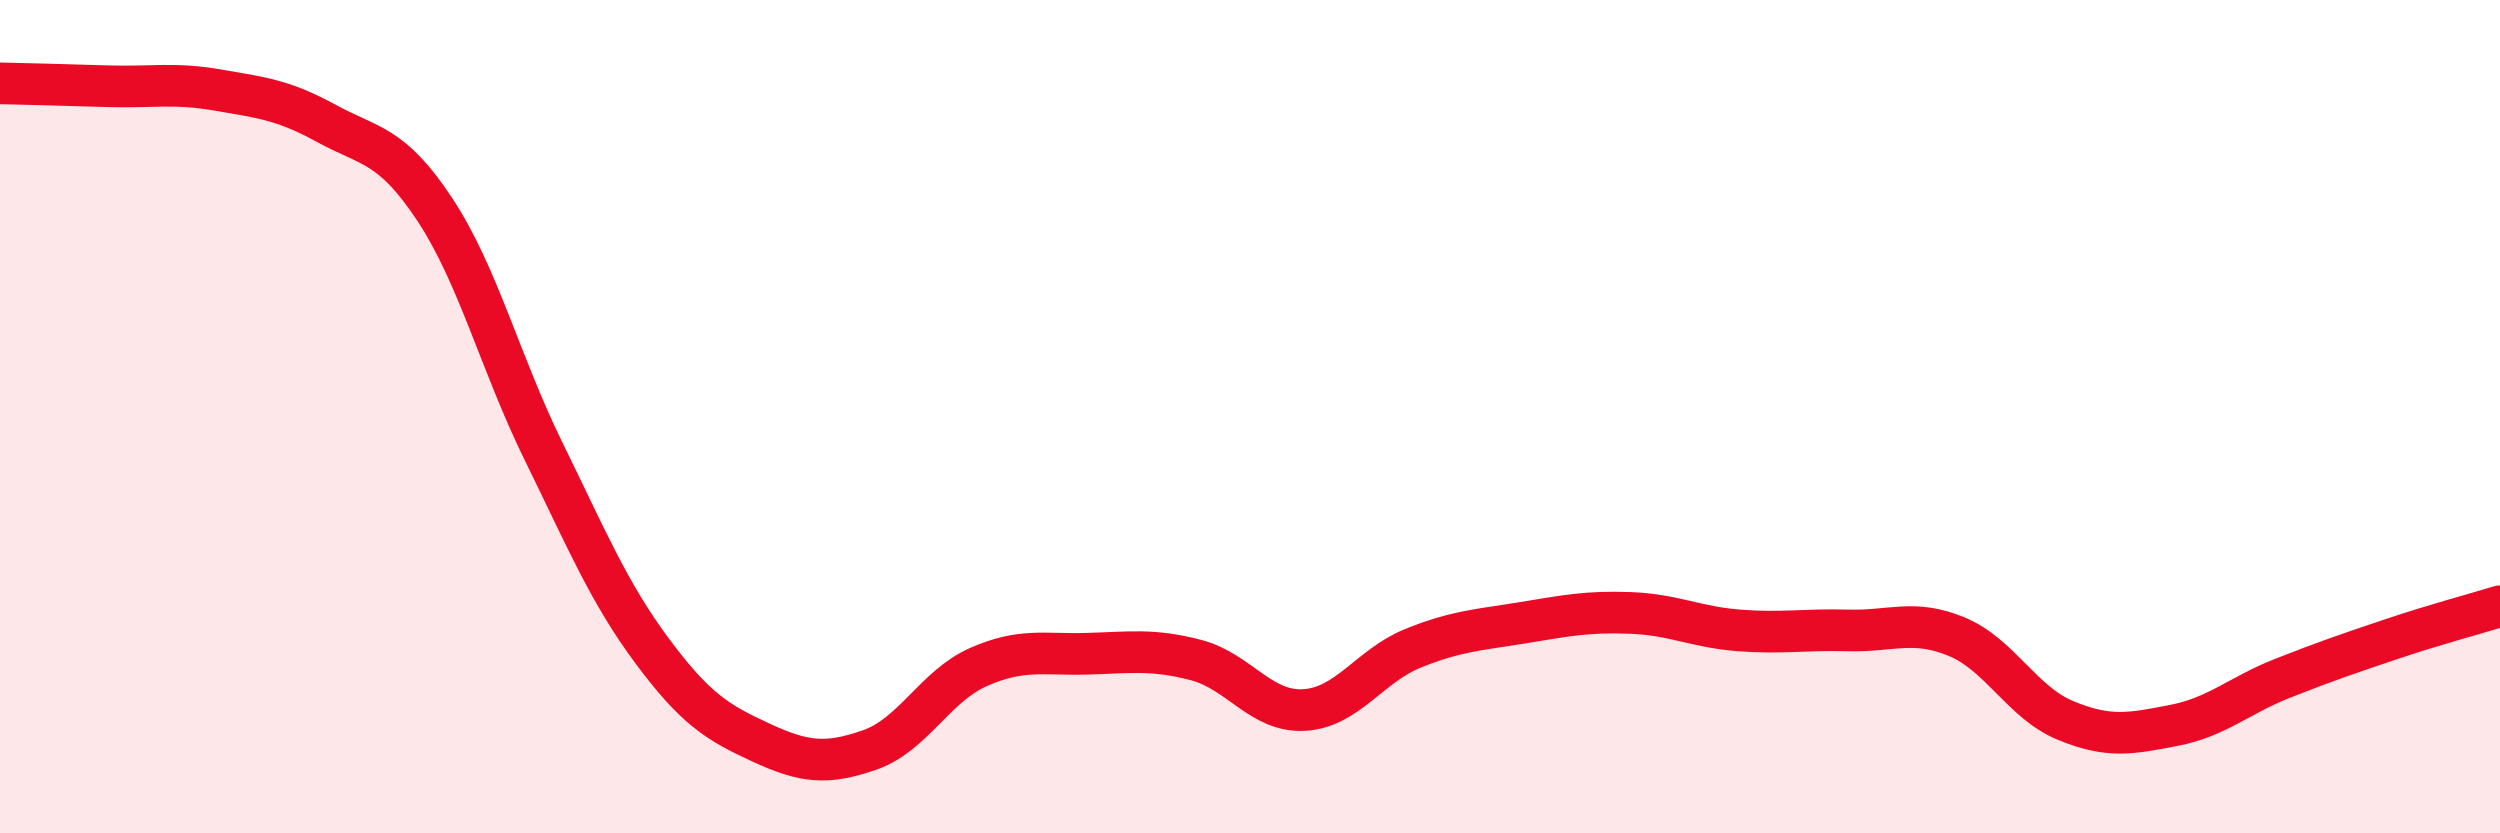 
    <svg width="60" height="20" viewBox="0 0 60 20" xmlns="http://www.w3.org/2000/svg">
      <path
        d="M 0,2 C 0.52,2.01 1.57,2.04 2.61,2.07 C 3.65,2.1 4.18,1.98 5.22,2.16 C 6.26,2.34 6.79,2.39 7.83,2.96 C 8.87,3.53 9.39,3.45 10.43,5.02 C 11.47,6.59 12,8.7 13.04,10.82 C 14.08,12.94 14.61,14.22 15.65,15.62 C 16.69,17.02 17.22,17.34 18.26,17.82 C 19.3,18.3 19.83,18.36 20.87,18 C 21.91,17.64 22.44,16.47 23.48,16.01 C 24.52,15.55 25.05,15.72 26.09,15.69 C 27.13,15.66 27.66,15.57 28.7,15.84 C 29.74,16.11 30.26,17.1 31.3,17.04 C 32.34,16.98 32.87,15.98 33.91,15.56 C 34.95,15.14 35.48,15.12 36.52,14.95 C 37.56,14.78 38.09,14.67 39.13,14.71 C 40.17,14.75 40.7,15.05 41.74,15.13 C 42.78,15.21 43.31,15.1 44.35,15.13 C 45.39,15.16 45.92,14.85 46.96,15.28 C 48,15.71 48.53,16.86 49.57,17.29 C 50.61,17.72 51.13,17.61 52.17,17.41 C 53.21,17.21 53.74,16.69 54.78,16.28 C 55.82,15.87 56.35,15.69 57.39,15.34 C 58.43,14.99 59.48,14.71 60,14.55L60 20L0 20Z"
        fill="#EB0A25"
        opacity="0.1"
        stroke-linecap="round"
        stroke-linejoin="round"
      />
      <path
        d="M 0,2 C 0.52,2.01 1.57,2.04 2.61,2.07 C 3.65,2.1 4.18,1.98 5.22,2.16 C 6.26,2.34 6.79,2.39 7.83,2.96 C 8.87,3.53 9.39,3.45 10.43,5.02 C 11.47,6.59 12,8.7 13.04,10.82 C 14.08,12.94 14.61,14.22 15.65,15.62 C 16.69,17.02 17.22,17.34 18.26,17.82 C 19.3,18.3 19.83,18.36 20.87,18 C 21.91,17.64 22.44,16.47 23.48,16.01 C 24.52,15.55 25.05,15.72 26.09,15.69 C 27.13,15.66 27.66,15.57 28.7,15.84 C 29.74,16.11 30.26,17.1 31.3,17.04 C 32.34,16.98 32.87,15.98 33.91,15.56 C 34.95,15.14 35.48,15.12 36.52,14.95 C 37.56,14.78 38.09,14.67 39.13,14.71 C 40.17,14.75 40.7,15.05 41.74,15.13 C 42.78,15.21 43.31,15.1 44.35,15.13 C 45.39,15.16 45.92,14.85 46.96,15.28 C 48,15.71 48.53,16.86 49.57,17.29 C 50.61,17.72 51.13,17.61 52.17,17.41 C 53.21,17.21 53.74,16.69 54.78,16.28 C 55.82,15.87 56.35,15.69 57.39,15.34 C 58.43,14.99 59.48,14.71 60,14.55"
        stroke="#EB0A25"
        stroke-width="1"
        fill="none"
        stroke-linecap="round"
        stroke-linejoin="round"
      />
    </svg>
  